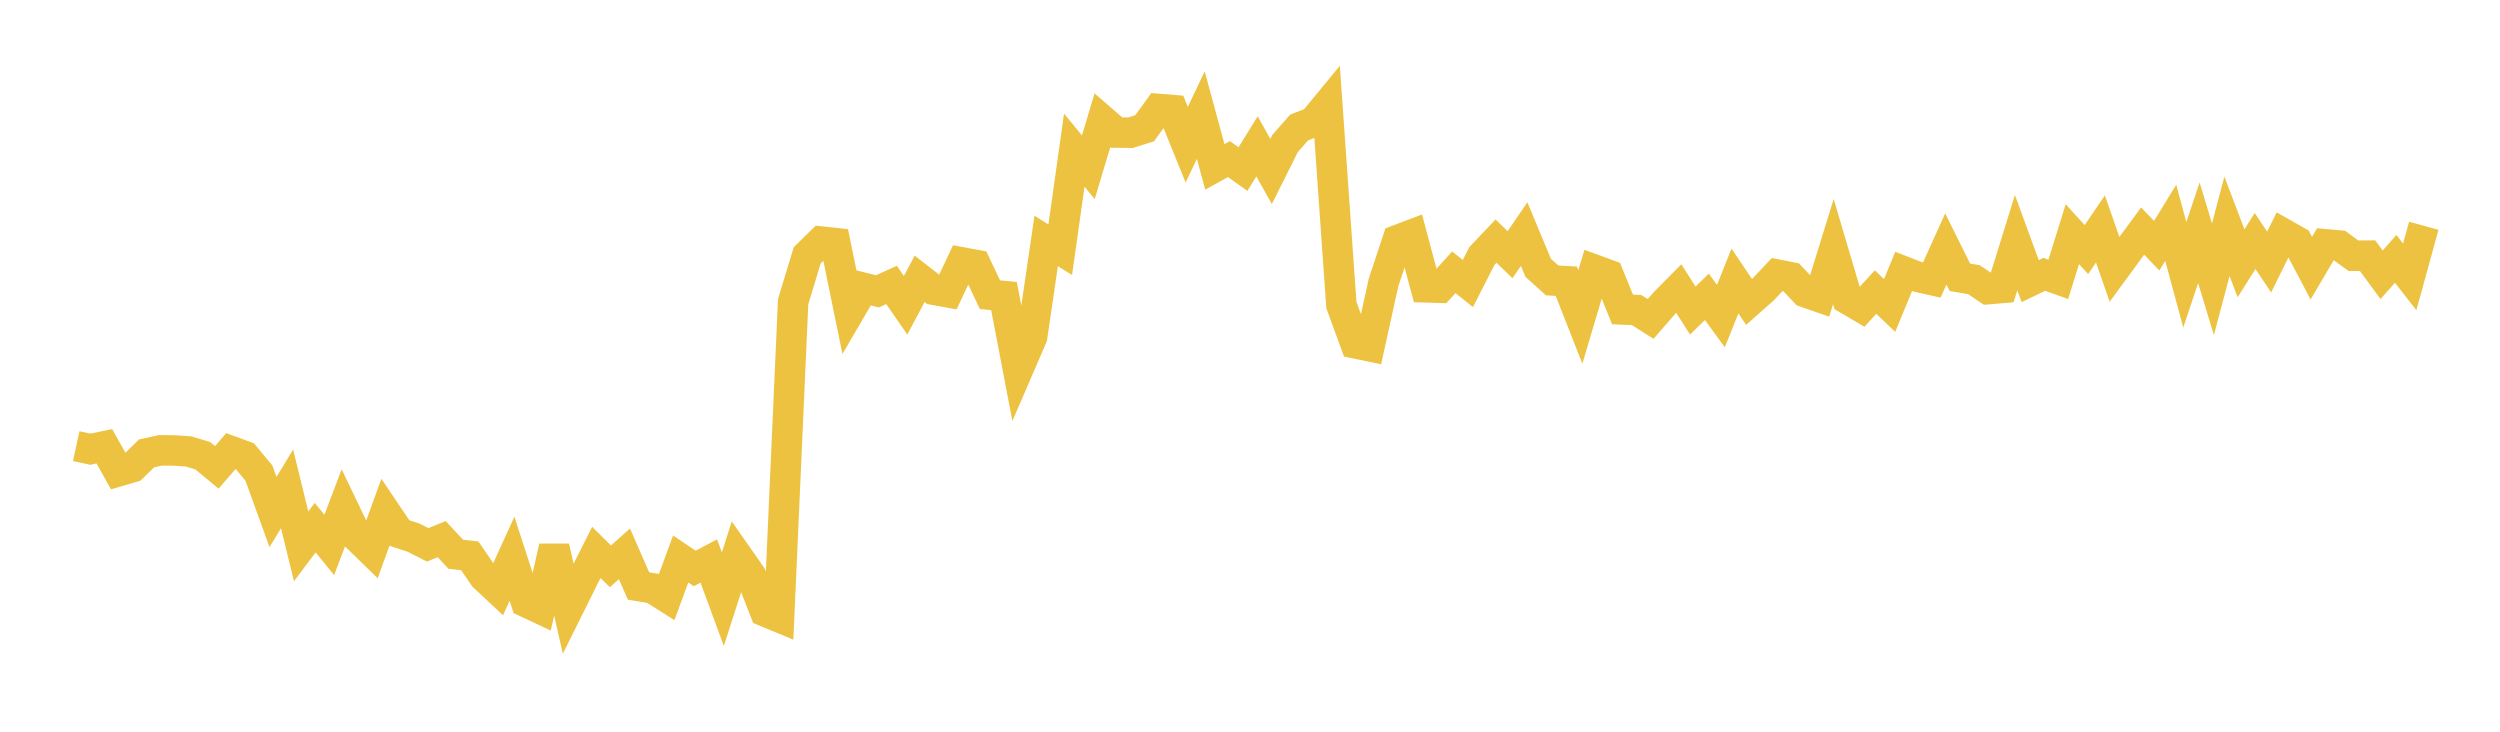 <svg width="164" height="48" xmlns="http://www.w3.org/2000/svg" xmlns:xlink="http://www.w3.org/1999/xlink"><path fill="none" stroke="rgb(237,194,64)" stroke-width="2" d="M5,29.267L5.922,29.467L6.844,29.275L7.766,30.917L8.689,30.647L9.611,29.743L10.533,29.541L11.455,29.553L12.377,29.615L13.299,29.895L14.222,30.661L15.144,29.59L16.066,29.929L16.988,31.043L17.91,33.589L18.832,32.07L19.754,35.84L20.677,34.613L21.599,35.749L22.521,33.32L23.443,35.241L24.365,36.136L25.287,33.597L26.21,34.967L27.132,35.273L28.054,35.742L28.976,35.368L29.898,36.359L30.82,36.463L31.743,37.818L32.665,38.681L33.587,36.655L34.509,39.5L35.431,39.933L36.353,35.878L37.275,39.929L38.198,38.071L39.12,36.238L40.042,37.152L40.964,36.332L41.886,38.44L42.808,38.592L43.731,39.175L44.653,36.669L45.575,37.29L46.497,36.801L47.419,39.307L48.341,36.431L49.263,37.748L50.186,40.11L51.108,40.492L52.03,19.79L52.952,16.751L53.874,15.847L54.796,15.947L55.719,20.46L56.641,18.881L57.563,19.113L58.485,18.692L59.407,20.026L60.329,18.289L61.251,19.007L62.174,19.175L63.096,17.211L64.018,17.382L64.94,19.332L65.862,19.421L66.784,24.238L67.707,22.099L68.629,15.808L69.551,16.381L70.473,9.849L71.395,10.974L72.317,7.895L73.24,8.695L74.162,8.706L75.084,8.417L76.006,7.147L76.928,7.221L77.85,9.493L78.772,7.553L79.695,10.948L80.617,10.437L81.539,11.091L82.461,9.6L83.383,11.249L84.305,9.407L85.228,8.359L86.15,8.005L87.072,6.886L87.994,20.009L88.916,22.526L89.838,22.716L90.76,18.53L91.683,15.746L92.605,15.397L93.527,18.849L94.449,18.876L95.371,17.863L96.293,18.598L97.216,16.79L98.138,15.817L99.06,16.708L99.982,15.357L100.904,17.569L101.826,18.396L102.749,18.448L103.671,20.791L104.593,17.691L105.515,18.029L106.437,20.301L107.359,20.338L108.281,20.922L109.204,19.86L110.126,18.929L111.048,20.373L111.97,19.471L112.892,20.735L113.814,18.434L114.737,19.806L115.659,18.991L116.581,18.012L117.503,18.195L118.425,19.168L119.347,19.488L120.269,16.506L121.192,19.619L122.114,20.163L123.036,19.16L123.958,20.039L124.88,17.803L125.802,18.162L126.725,18.371L127.647,16.331L128.569,18.191L129.491,18.347L130.413,18.969L131.335,18.89L132.257,15.917L133.18,18.441L134.102,17.998L135.024,18.325L135.946,15.36L136.868,16.37L137.79,15.019L138.713,17.669L139.635,16.41L140.557,15.158L141.479,16.119L142.401,14.617L143.323,18.03L144.246,15.267L145.168,18.321L146.09,14.846L147.012,17.272L147.934,15.81L148.856,17.19L149.778,15.323L150.701,15.847L151.623,17.595L152.545,16.025L153.467,16.108L154.389,16.777L155.311,16.77L156.234,18.027L157.156,16.98L158.078,18.164L159,14.811"></path></svg>